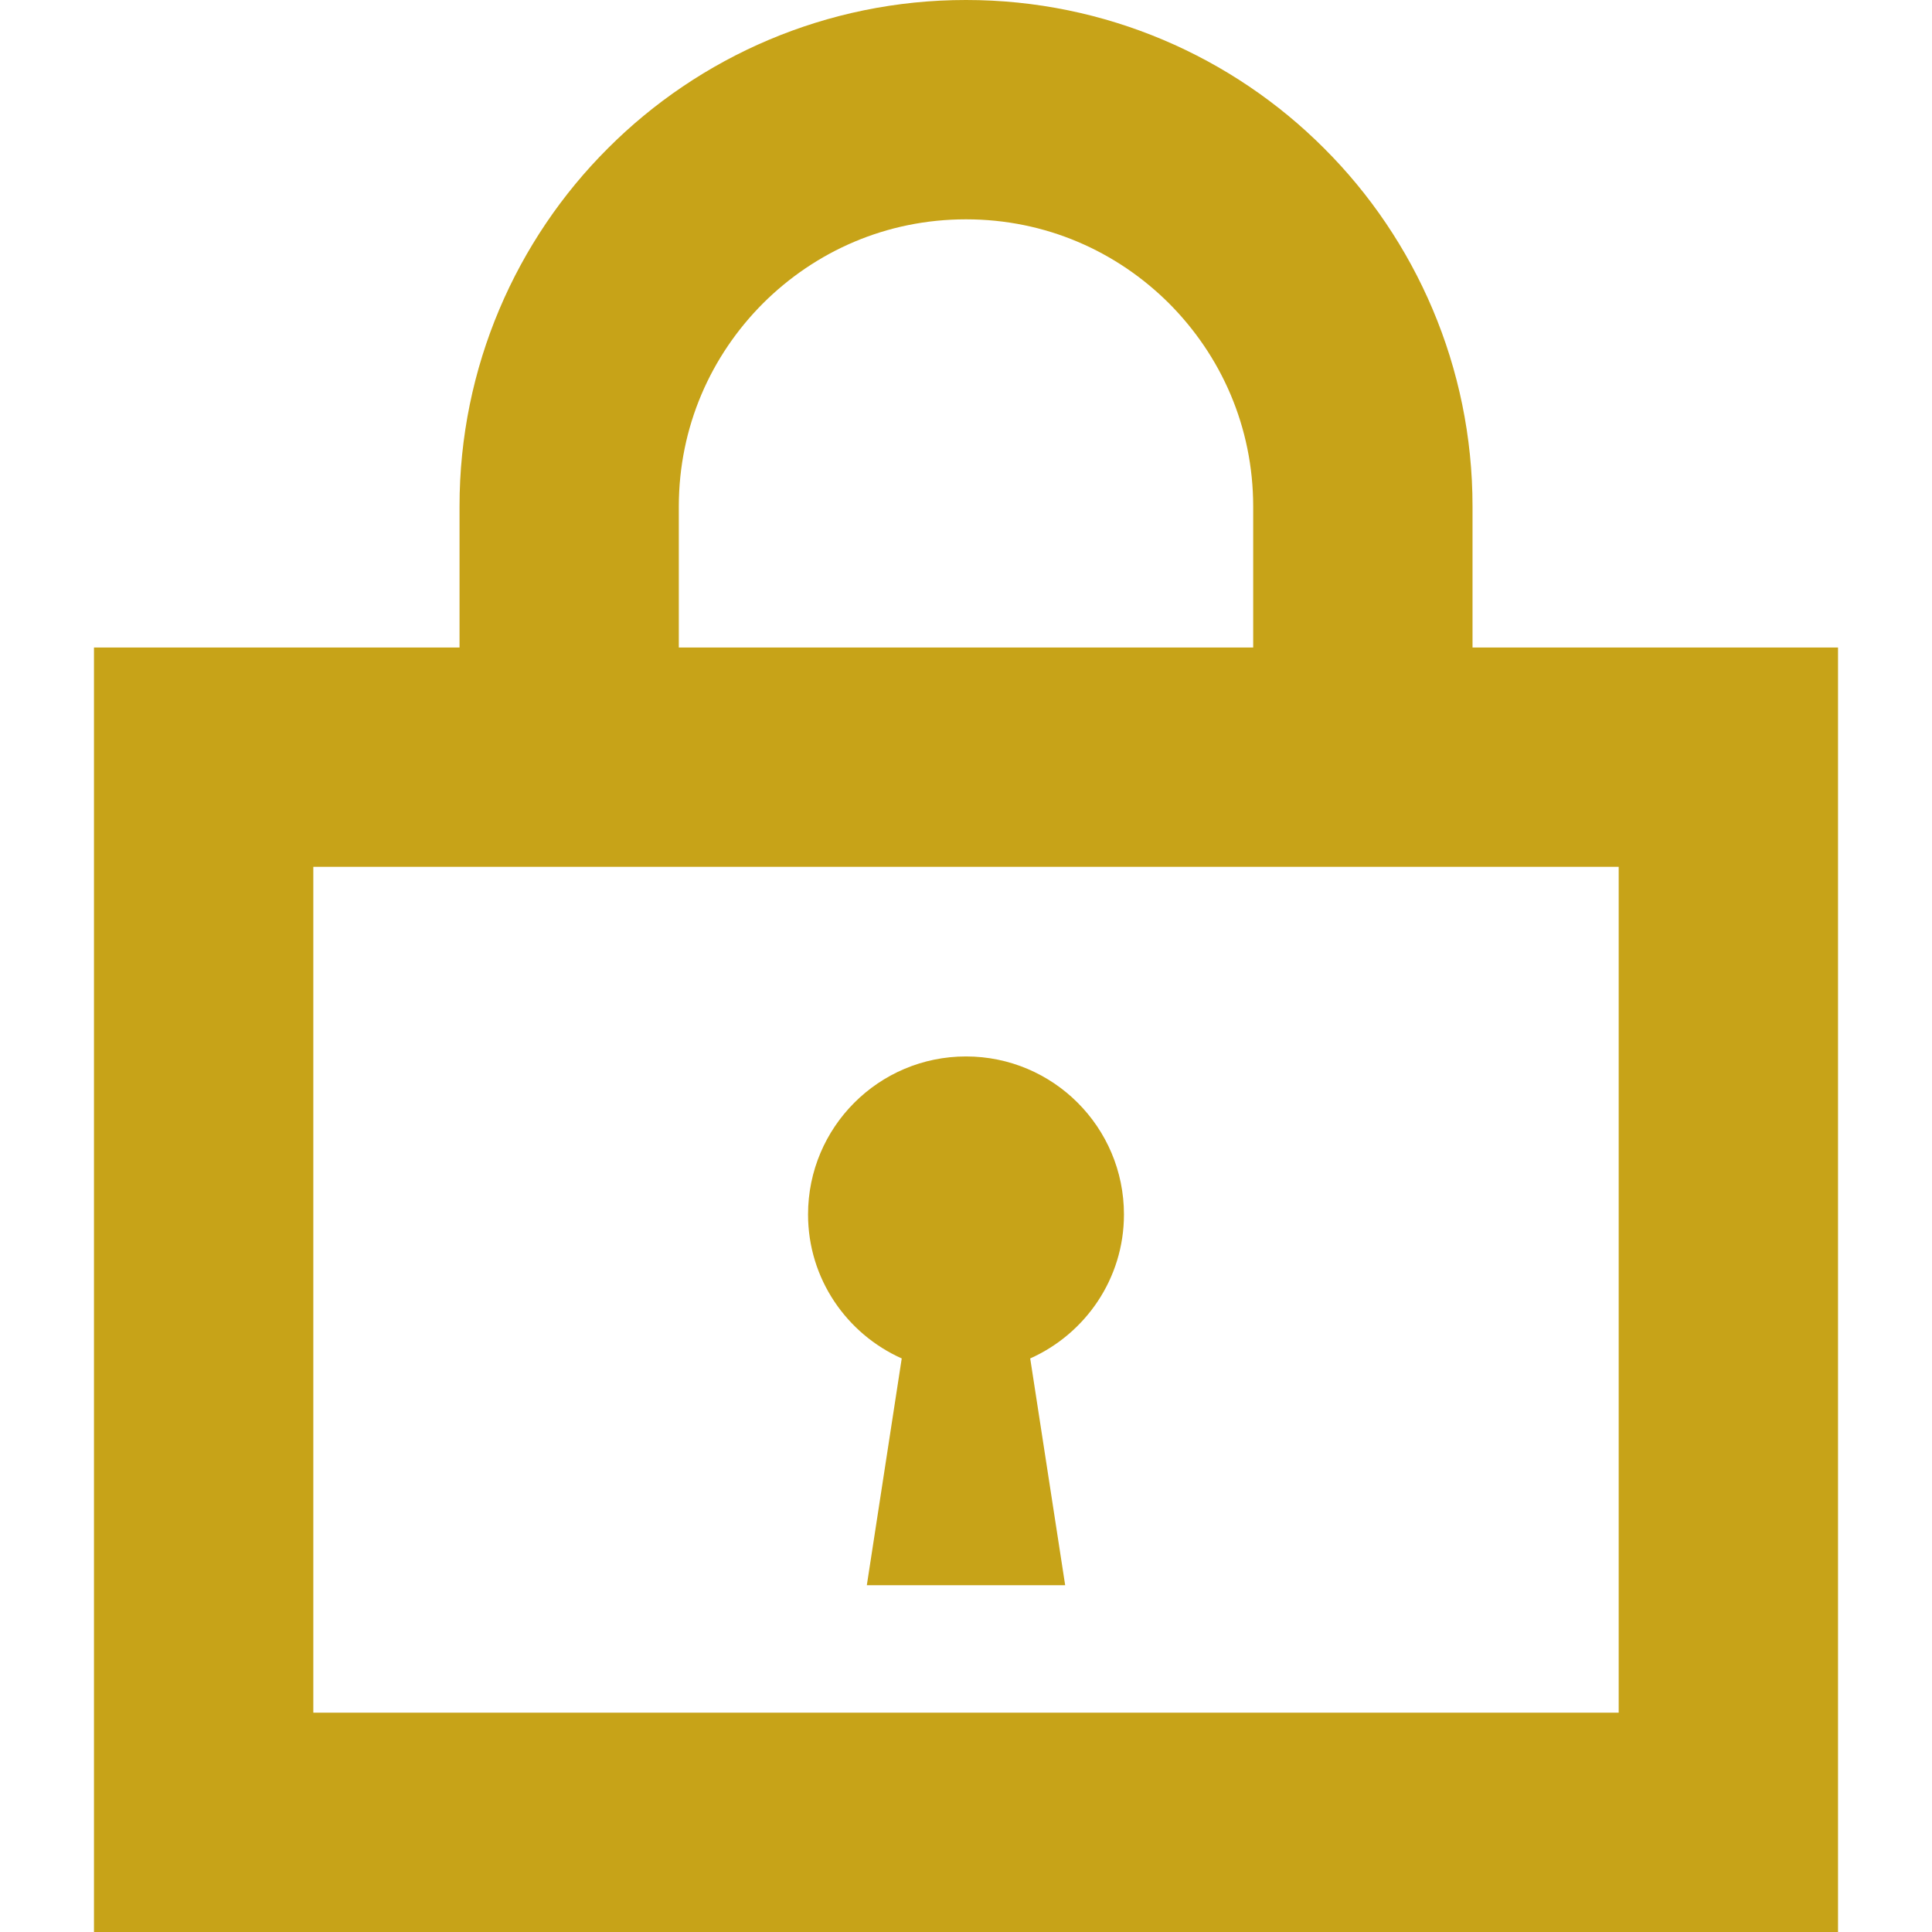 <!--?xml version="1.0" encoding="utf-8"?-->
<!-- Generator: Adobe Illustrator 15.1.0, SVG Export Plug-In . SVG Version: 6.00 Build 0)  -->

<svg version="1.1" id="_x32_" xmlns="http://www.w3.org/2000/svg" xmlns:xlink="http://www.w3.org/1999/xlink" x="0px" y="0px" width="512px" height="512px" viewBox="0 0 512 512" style="width: 32px; height: 32px; opacity: 1;" xml:space="preserve">
<style type="text/css">

	.st0{fill:#C7A318;}

</style>
<g>
	<path class="st0" d="M390.234,171.594v-37.375c0.016-36.969-15.078-70.719-39.328-94.906C326.719,15.063,292.969-0.016,256,0
		c-36.969-0.016-70.719,15.063-94.906,39.313c-24.25,24.188-39.344,57.938-39.313,94.906v37.375H24.906V512h462.188v-29.063V171.594
		H390.234z M179.891,134.219c0.016-21.094,8.469-39.938,22.297-53.813C216.047,66.594,234.891,58.125,256,58.125
		s39.953,8.469,53.813,22.281c13.828,13.875,22.281,32.719,22.297,53.813v37.375H179.891V134.219z M83.031,229.719h345.938v224.156
		H83.031V229.719z" style="fill: #C7A318;"></path>
	<path class="st0" d="M297.859,321.844c0-23.125-18.75-41.875-41.859-41.875c-23.125,0-41.859,18.75-41.859,41.875
		c0,17.031,10.219,31.625,24.828,38.156l-9.25,60.094H256h26.281L273.016,360C287.625,353.469,297.859,338.875,297.859,321.844z" style="fill: #C7A318;"></path>
</g>
</svg>
